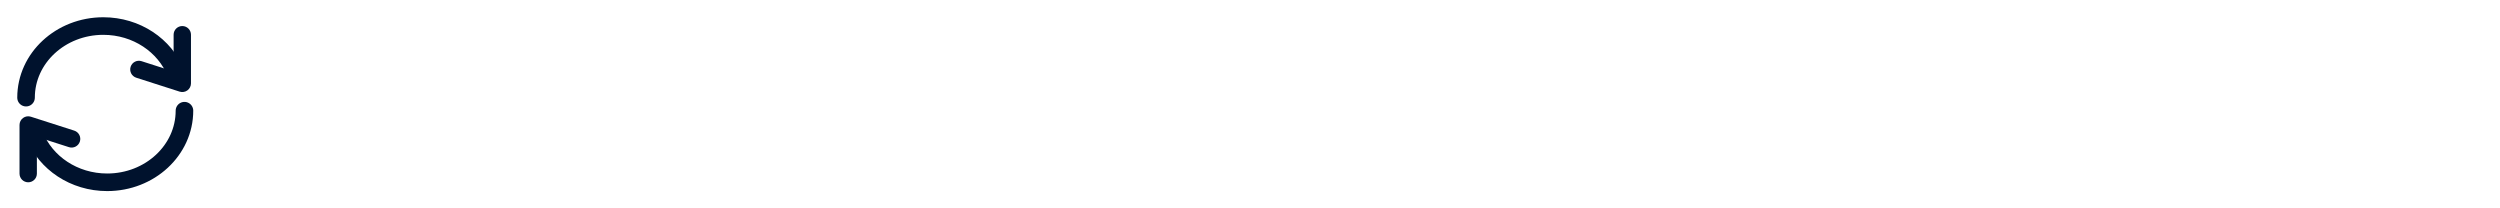 <svg width="384" height="32" viewBox="0 0 384 32" fill="none" xmlns="http://www.w3.org/2000/svg">
<path fill-rule="evenodd" clip-rule="evenodd" d="M20.064 10.259C20.289 9.558 21.04 9.172 21.741 9.397L26.667 10.977V5.333C26.667 4.597 27.264 4 28 4C28.737 4 29.334 4.597 29.334 5.333L29.334 12.805C29.334 13.231 29.13 13.631 28.786 13.882C28.442 14.133 27.999 14.204 27.593 14.074L20.927 11.936C20.225 11.711 19.839 10.961 20.064 10.259Z" fill="#00122D"/>
<path d="M4 15C4 8.925 9.312 4 15.865 4C20.974 4 25.329 6.994 27 11.192" stroke="#00122D" stroke-width="2.7" stroke-linecap="round"/>
<path fill-rule="evenodd" clip-rule="evenodd" d="M12.268 21.741C12.043 22.442 11.292 22.828 10.591 22.603L5.665 21.023L5.665 26.667C5.665 27.403 5.068 28 4.332 28C3.595 28 2.998 27.403 2.998 26.667L2.998 19.195C2.998 18.769 3.202 18.369 3.546 18.118C3.89 17.867 4.333 17.796 4.739 17.926L11.405 20.064C12.107 20.289 12.493 21.039 12.268 21.741Z" fill="#00122D"/>
<path d="M28.332 17C28.332 23.075 23.02 28 16.467 28C11.358 28 7.003 25.006 5.332 20.808" stroke="#00122D" stroke-width="2.7" stroke-linecap="round"/>
</svg>
